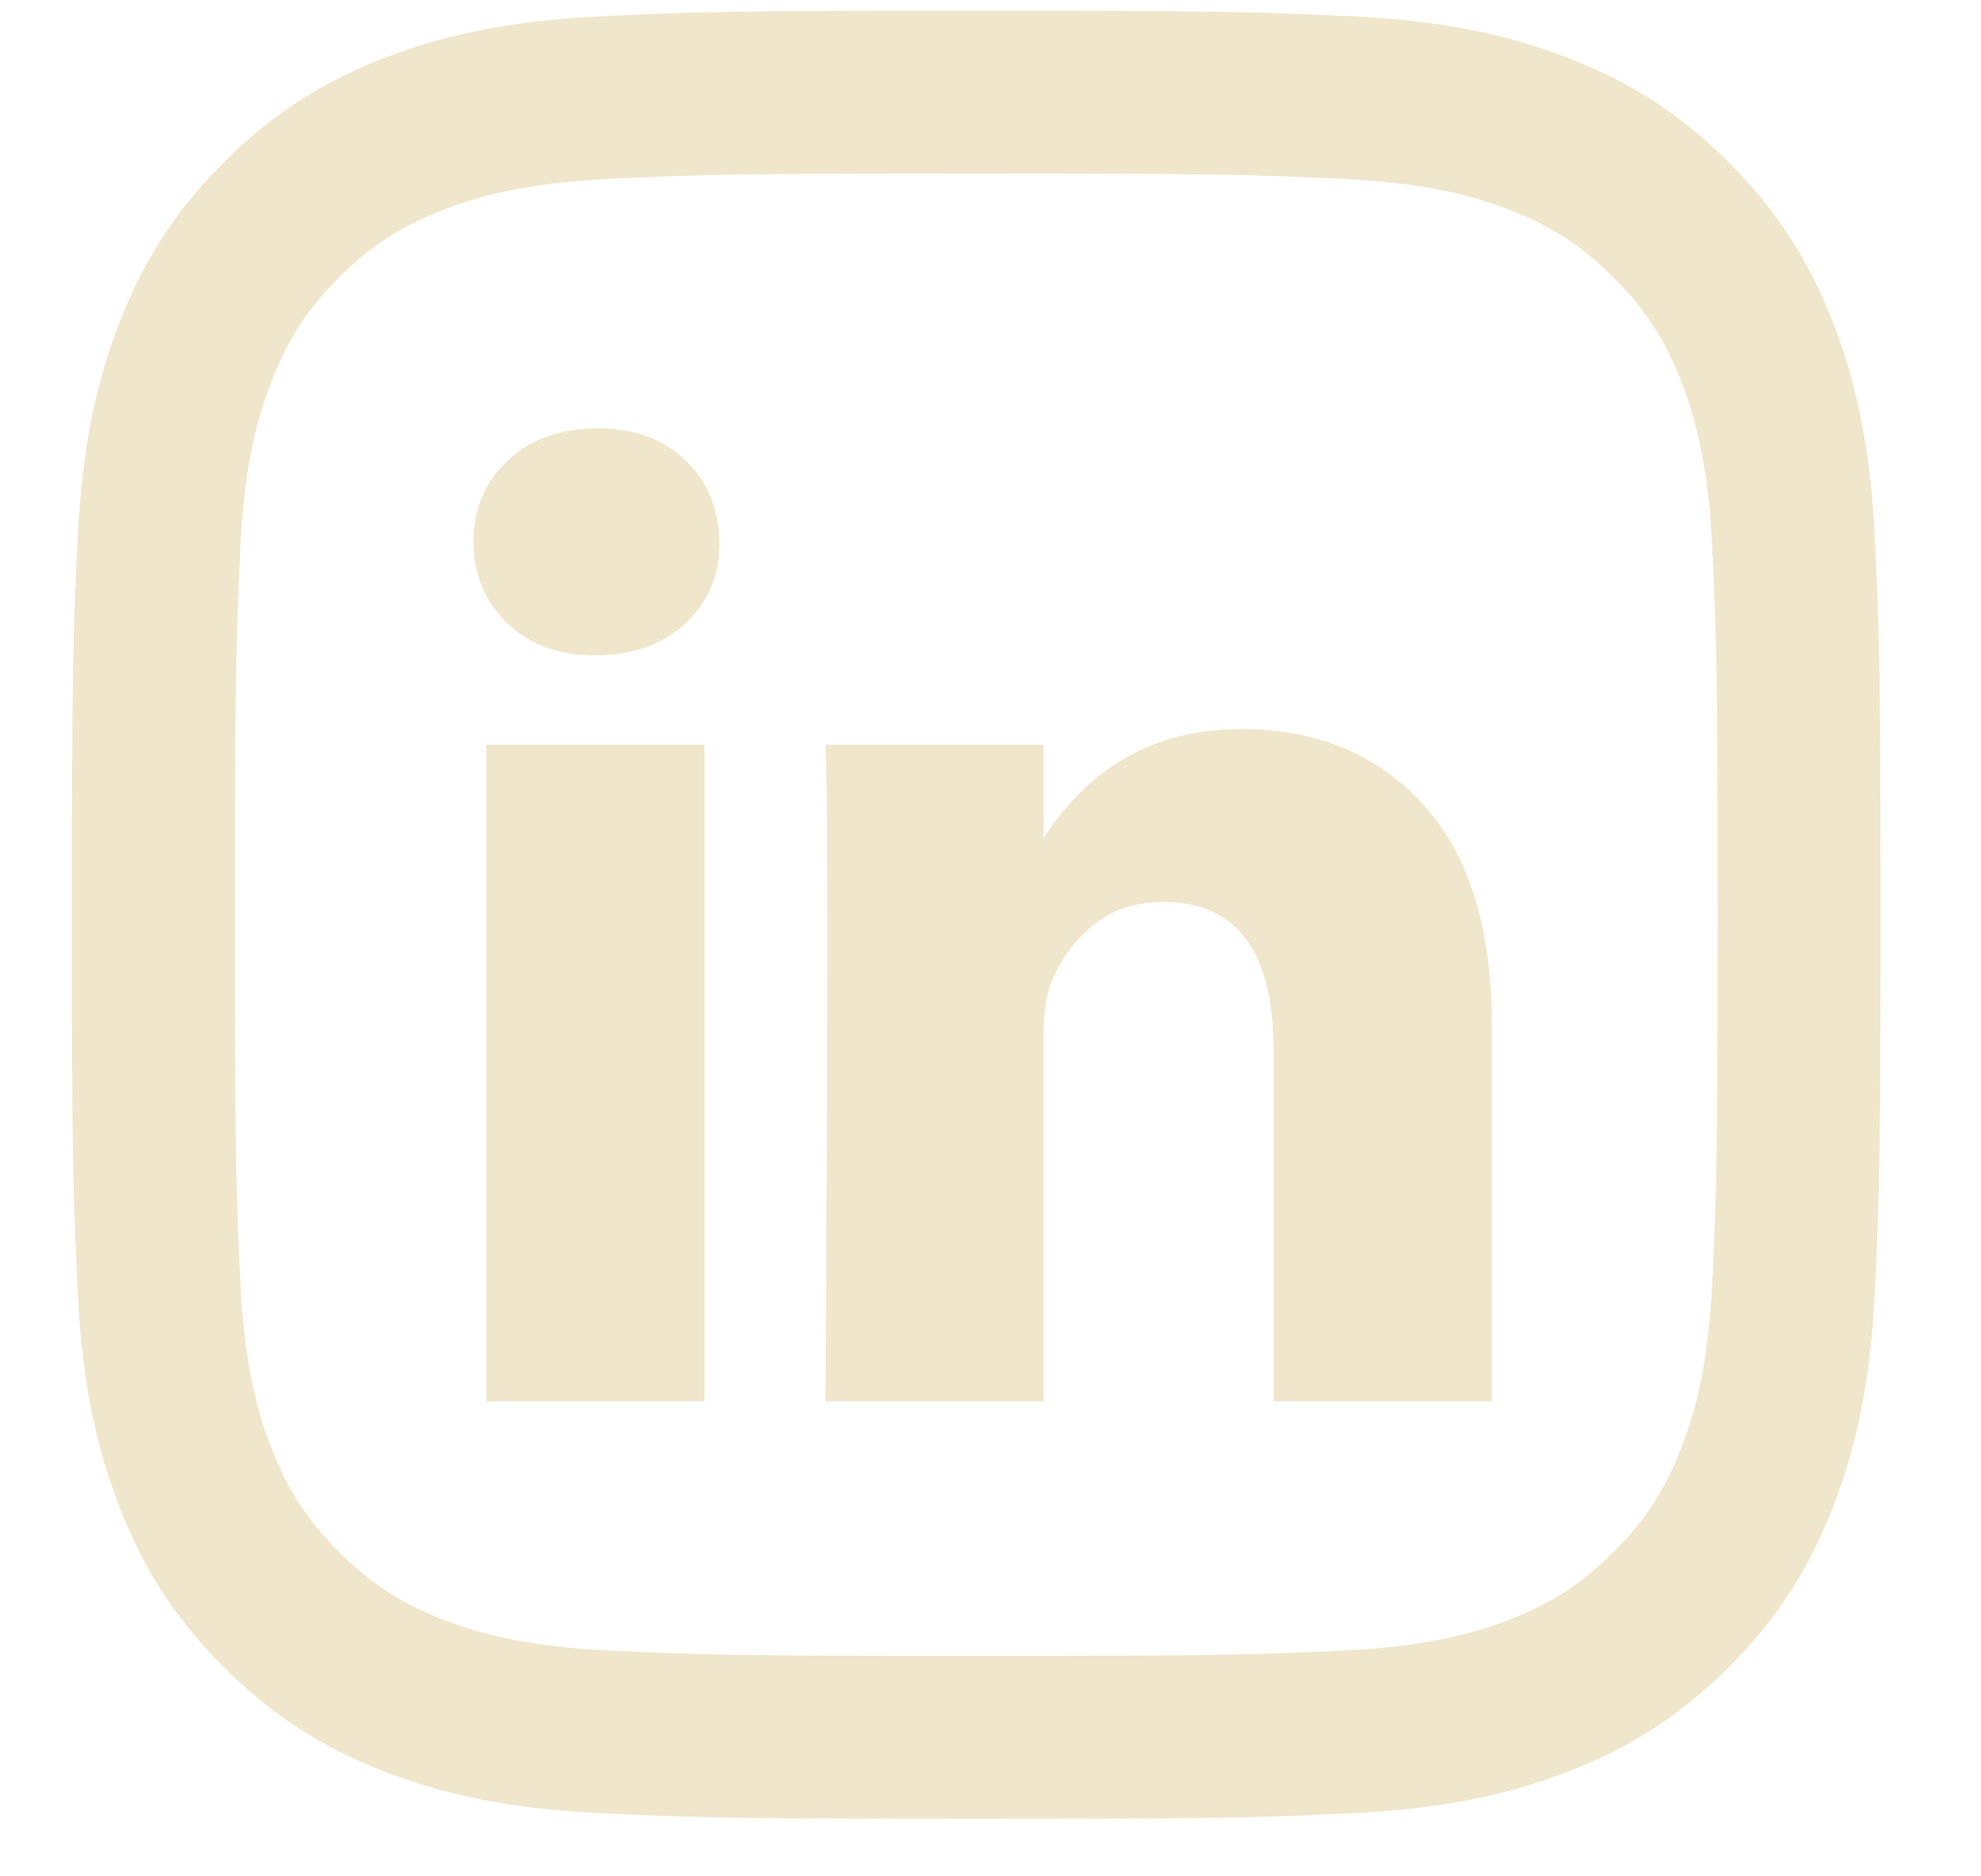 <svg width="19" height="18" viewBox="0 0 19 18" fill="none" xmlns="http://www.w3.org/2000/svg">
<path d="M4.542 5.193C4.542 4.879 4.652 4.62 4.872 4.416C5.092 4.211 5.378 4.109 5.73 4.109C6.082 4.109 6.355 4.21 6.569 4.411C6.789 4.618 6.899 4.889 6.899 5.222C6.899 5.523 6.792 5.775 6.578 5.976C6.358 6.183 6.069 6.287 5.711 6.287H5.702C5.356 6.287 5.076 6.183 4.863 5.976C4.649 5.768 4.542 5.508 4.542 5.193H4.542ZM4.665 13.442V7.145H6.757V13.442H4.665ZM7.917 13.442H10.009V9.926C10.009 9.706 10.035 9.536 10.085 9.417C10.173 9.203 10.306 9.022 10.486 8.875C10.665 8.727 10.889 8.653 11.159 8.653C11.863 8.653 12.215 9.127 12.215 10.076V13.442H14.308V9.831C14.308 8.901 14.088 8.196 13.648 7.715C13.208 7.234 12.627 6.994 11.904 6.994C11.093 6.994 10.462 7.343 10.009 8.04V8.059H10L10.009 8.04V7.145H7.917C7.929 7.346 7.936 7.971 7.936 9.021C7.936 10.07 7.929 11.544 7.917 13.442V13.442Z" fill="#EFE6CB"/>
<path d="M17.984 5.2C17.942 4.276 17.795 3.646 17.581 3.095C17.359 2.524 17.062 2.041 16.581 1.558C16.099 1.076 15.614 0.779 15.045 0.558C14.493 0.344 13.862 0.196 12.94 0.155C12.015 0.113 11.719 0.103 9.364 0.103C7.009 0.103 6.713 0.112 5.788 0.155C4.864 0.197 4.234 0.344 3.683 0.558C3.112 0.779 2.629 1.076 2.146 1.558C1.664 2.04 1.367 2.524 1.146 3.095C0.931 3.646 0.785 4.277 0.743 5.2C0.7 6.125 0.69 6.42 0.69 8.776C0.69 11.131 0.7 11.426 0.743 12.351C0.785 13.275 0.931 13.905 1.146 14.456C1.367 15.027 1.664 15.511 2.146 15.993C2.629 16.474 3.112 16.771 3.683 16.993C4.235 17.207 4.864 17.354 5.788 17.396C6.713 17.438 7.008 17.448 9.363 17.448C11.719 17.448 12.014 17.439 12.939 17.396C13.862 17.354 14.493 17.207 15.044 16.993C15.614 16.771 16.098 16.475 16.581 15.993C17.063 15.511 17.359 15.027 17.581 14.456C17.795 13.905 17.942 13.274 17.984 12.351C18.026 11.426 18.036 11.131 18.036 8.776C18.036 6.42 18.026 6.125 17.984 5.2H17.984ZM16.424 12.28C16.385 13.126 16.244 13.585 16.125 13.891C15.967 14.296 15.78 14.585 15.476 14.888C15.173 15.191 14.884 15.379 14.479 15.537C14.174 15.656 13.714 15.796 12.868 15.835C11.954 15.877 11.68 15.885 9.363 15.885C7.047 15.885 6.773 15.877 5.86 15.835C5.014 15.796 4.554 15.656 4.249 15.537C3.844 15.379 3.555 15.191 3.251 14.888C2.948 14.584 2.76 14.296 2.603 13.891C2.484 13.586 2.343 13.126 2.304 12.28C2.262 11.366 2.254 11.092 2.254 8.776C2.254 6.459 2.263 6.186 2.304 5.271C2.343 4.425 2.485 3.966 2.603 3.66C2.76 3.255 2.948 2.966 3.251 2.662C3.555 2.359 3.843 2.171 4.249 2.014C4.554 1.895 5.014 1.754 5.86 1.715C6.774 1.673 7.048 1.665 9.363 1.665C11.678 1.665 11.953 1.674 12.868 1.715C13.714 1.754 14.173 1.896 14.479 2.014C14.884 2.171 15.173 2.359 15.476 2.662C15.78 2.966 15.967 3.255 16.125 3.66C16.244 3.965 16.385 4.425 16.424 5.271C16.466 6.186 16.474 6.459 16.474 8.776C16.474 11.092 16.466 11.365 16.424 12.28Z" fill="#EFE6CB"/>
</svg>
